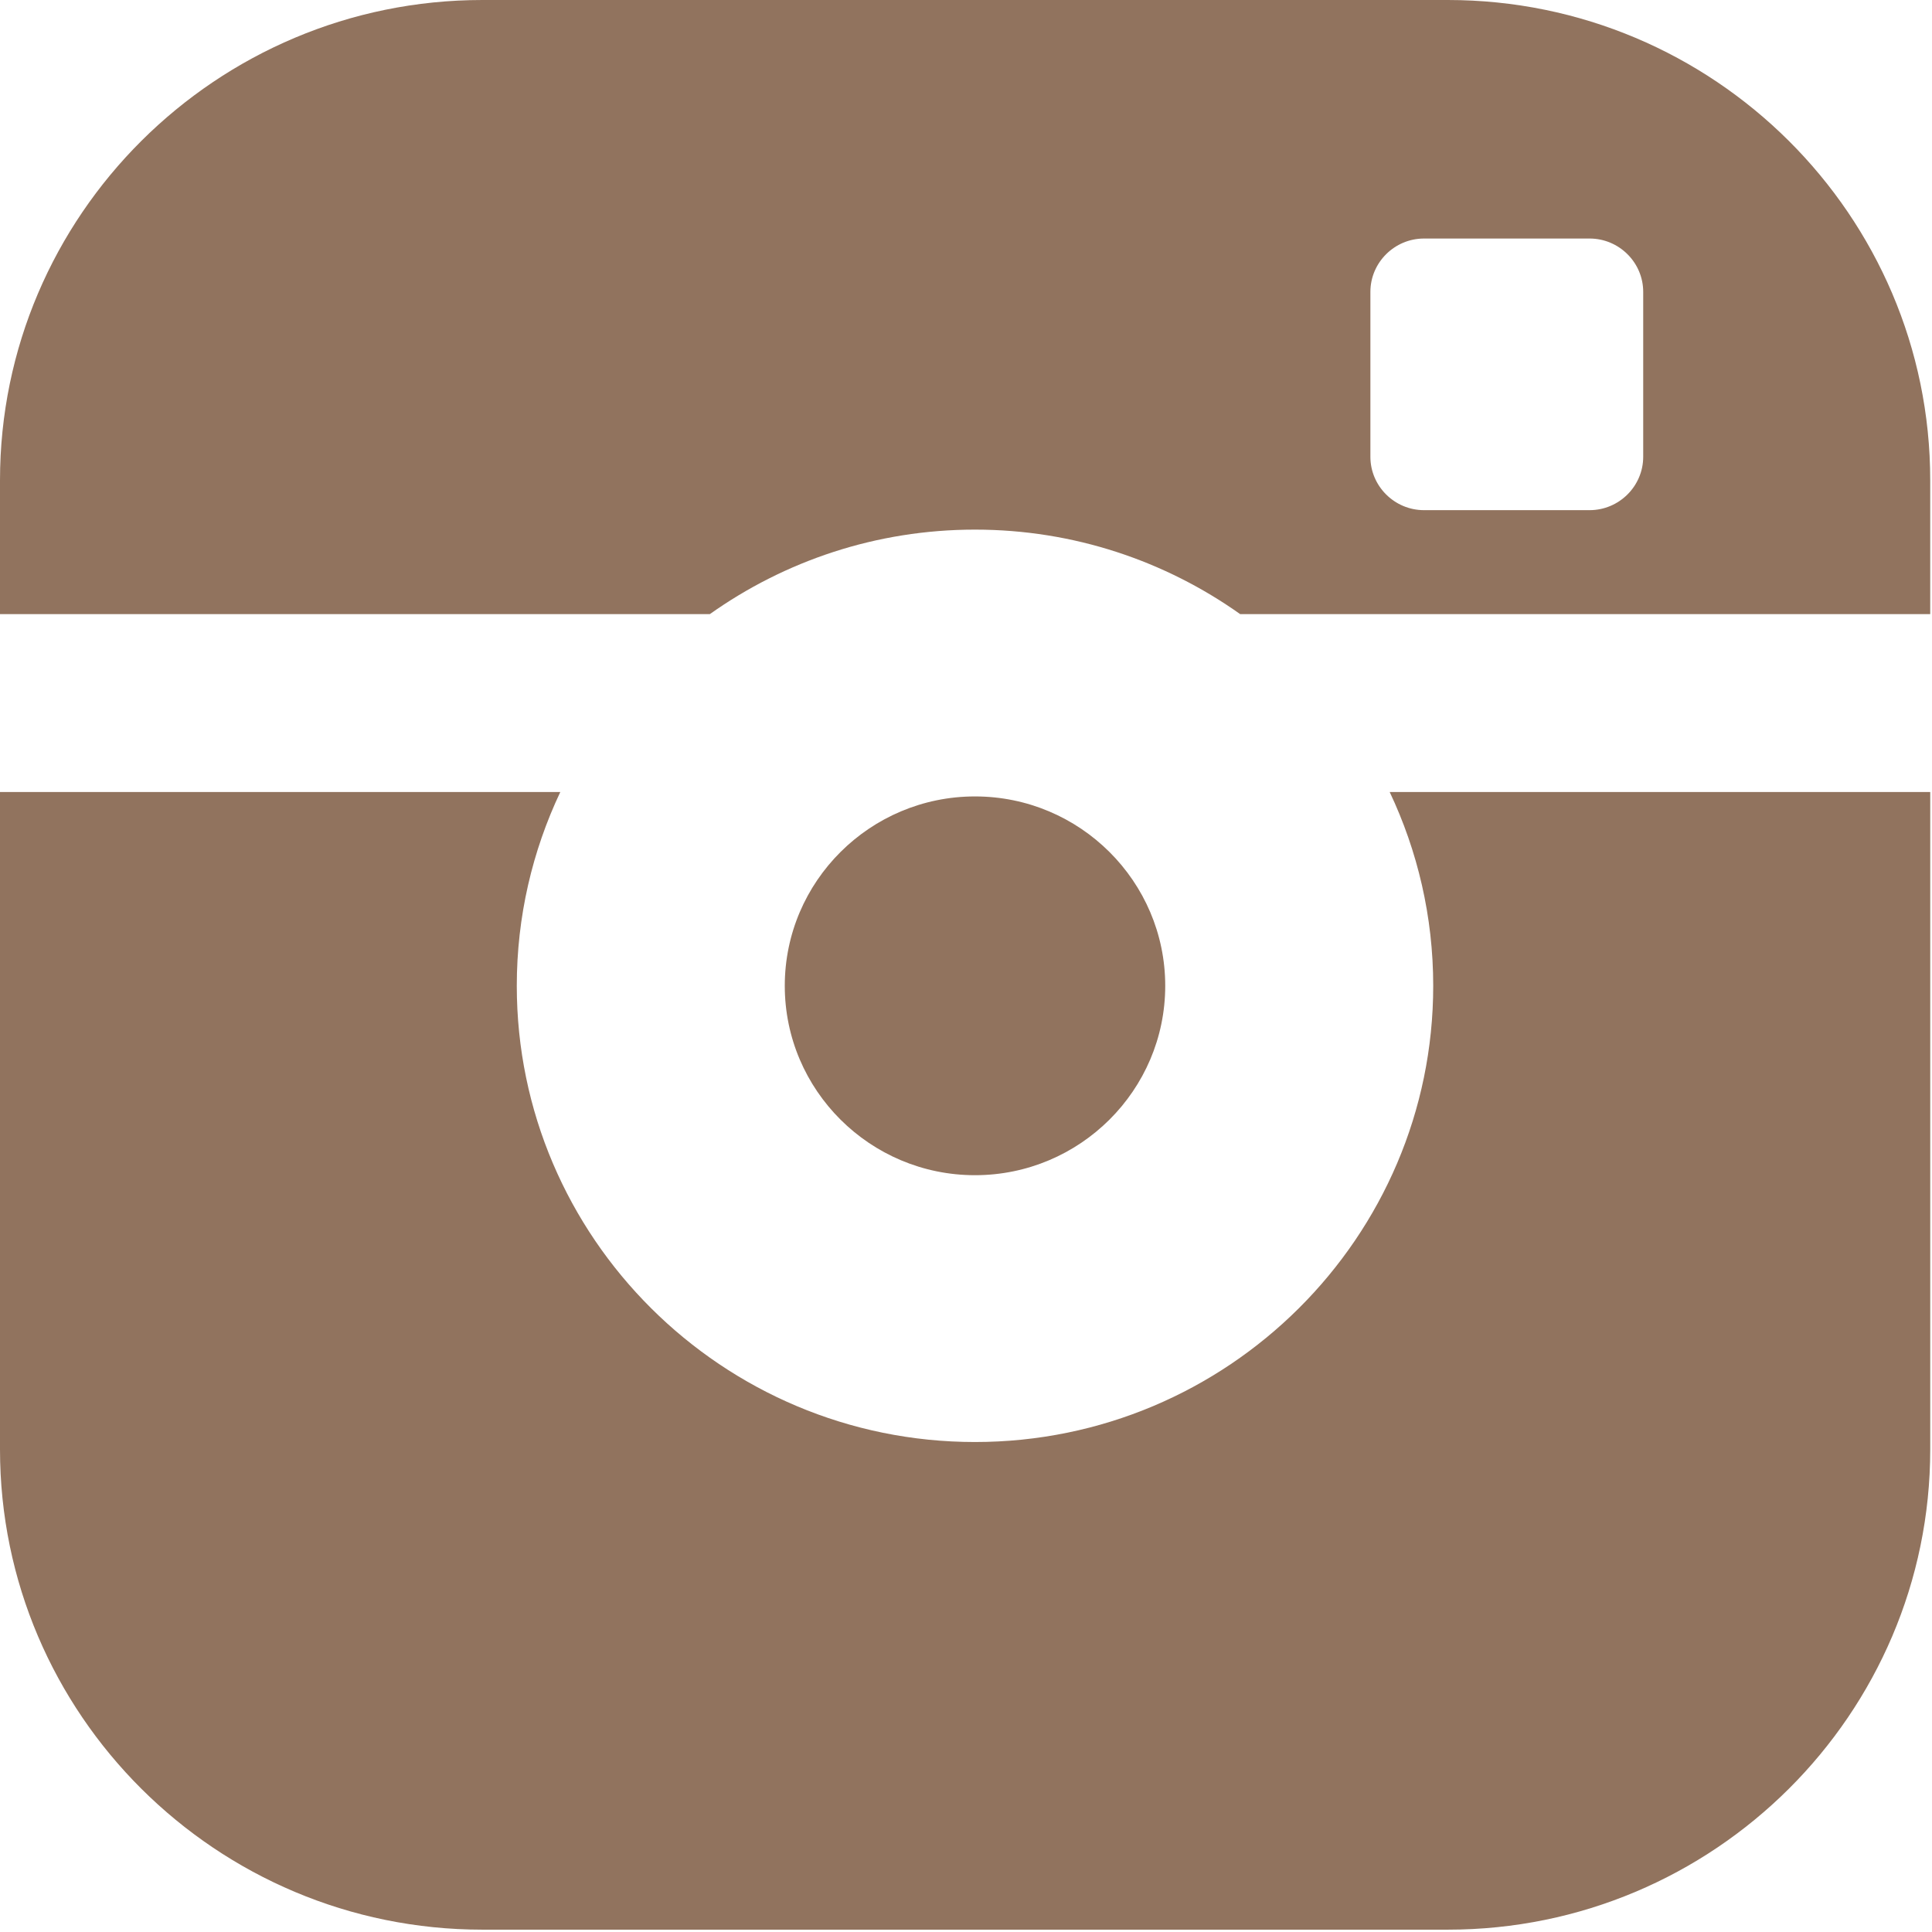 <?xml version="1.0" encoding="UTF-8"?> <svg xmlns="http://www.w3.org/2000/svg" width="125" height="125" viewBox="0 0 125 125" fill="none"> <path d="M75.39 63.782C75.39 57.026 69.868 51.529 63.082 51.529C56.296 51.529 50.775 57.026 50.775 63.782C50.775 70.539 56.296 76.035 63.082 76.035C69.868 76.035 75.39 70.539 75.39 63.782ZM93.675 0H31.211C14.001 0 0 13.94 0 31.075V39.733H45.927C50.773 36.296 56.691 34.266 63.082 34.266C69.472 34.266 75.392 36.296 80.238 39.733H124.885V31.075C124.885 13.94 110.884 0 93.675 0ZM106.315 29.554C106.315 31.453 104.755 33.007 102.847 33.007H92.132C90.224 33.007 88.664 31.453 88.664 29.554V18.885C88.664 16.987 90.224 15.433 92.132 15.433H102.847C104.755 15.433 106.315 16.986 106.315 18.885V29.554V29.554ZM92.729 63.782C92.729 80.058 79.429 93.298 63.082 93.298C46.735 93.298 33.436 80.058 33.436 63.782C33.436 59.3 34.449 55.051 36.252 51.242H0V93.775C0 110.91 14.001 124.849 31.211 124.849H93.675C110.885 124.849 124.886 110.91 124.886 93.775V51.242H89.912C91.715 55.051 92.729 59.3 92.729 63.782Z" fill="#91735E"></path> </svg> 